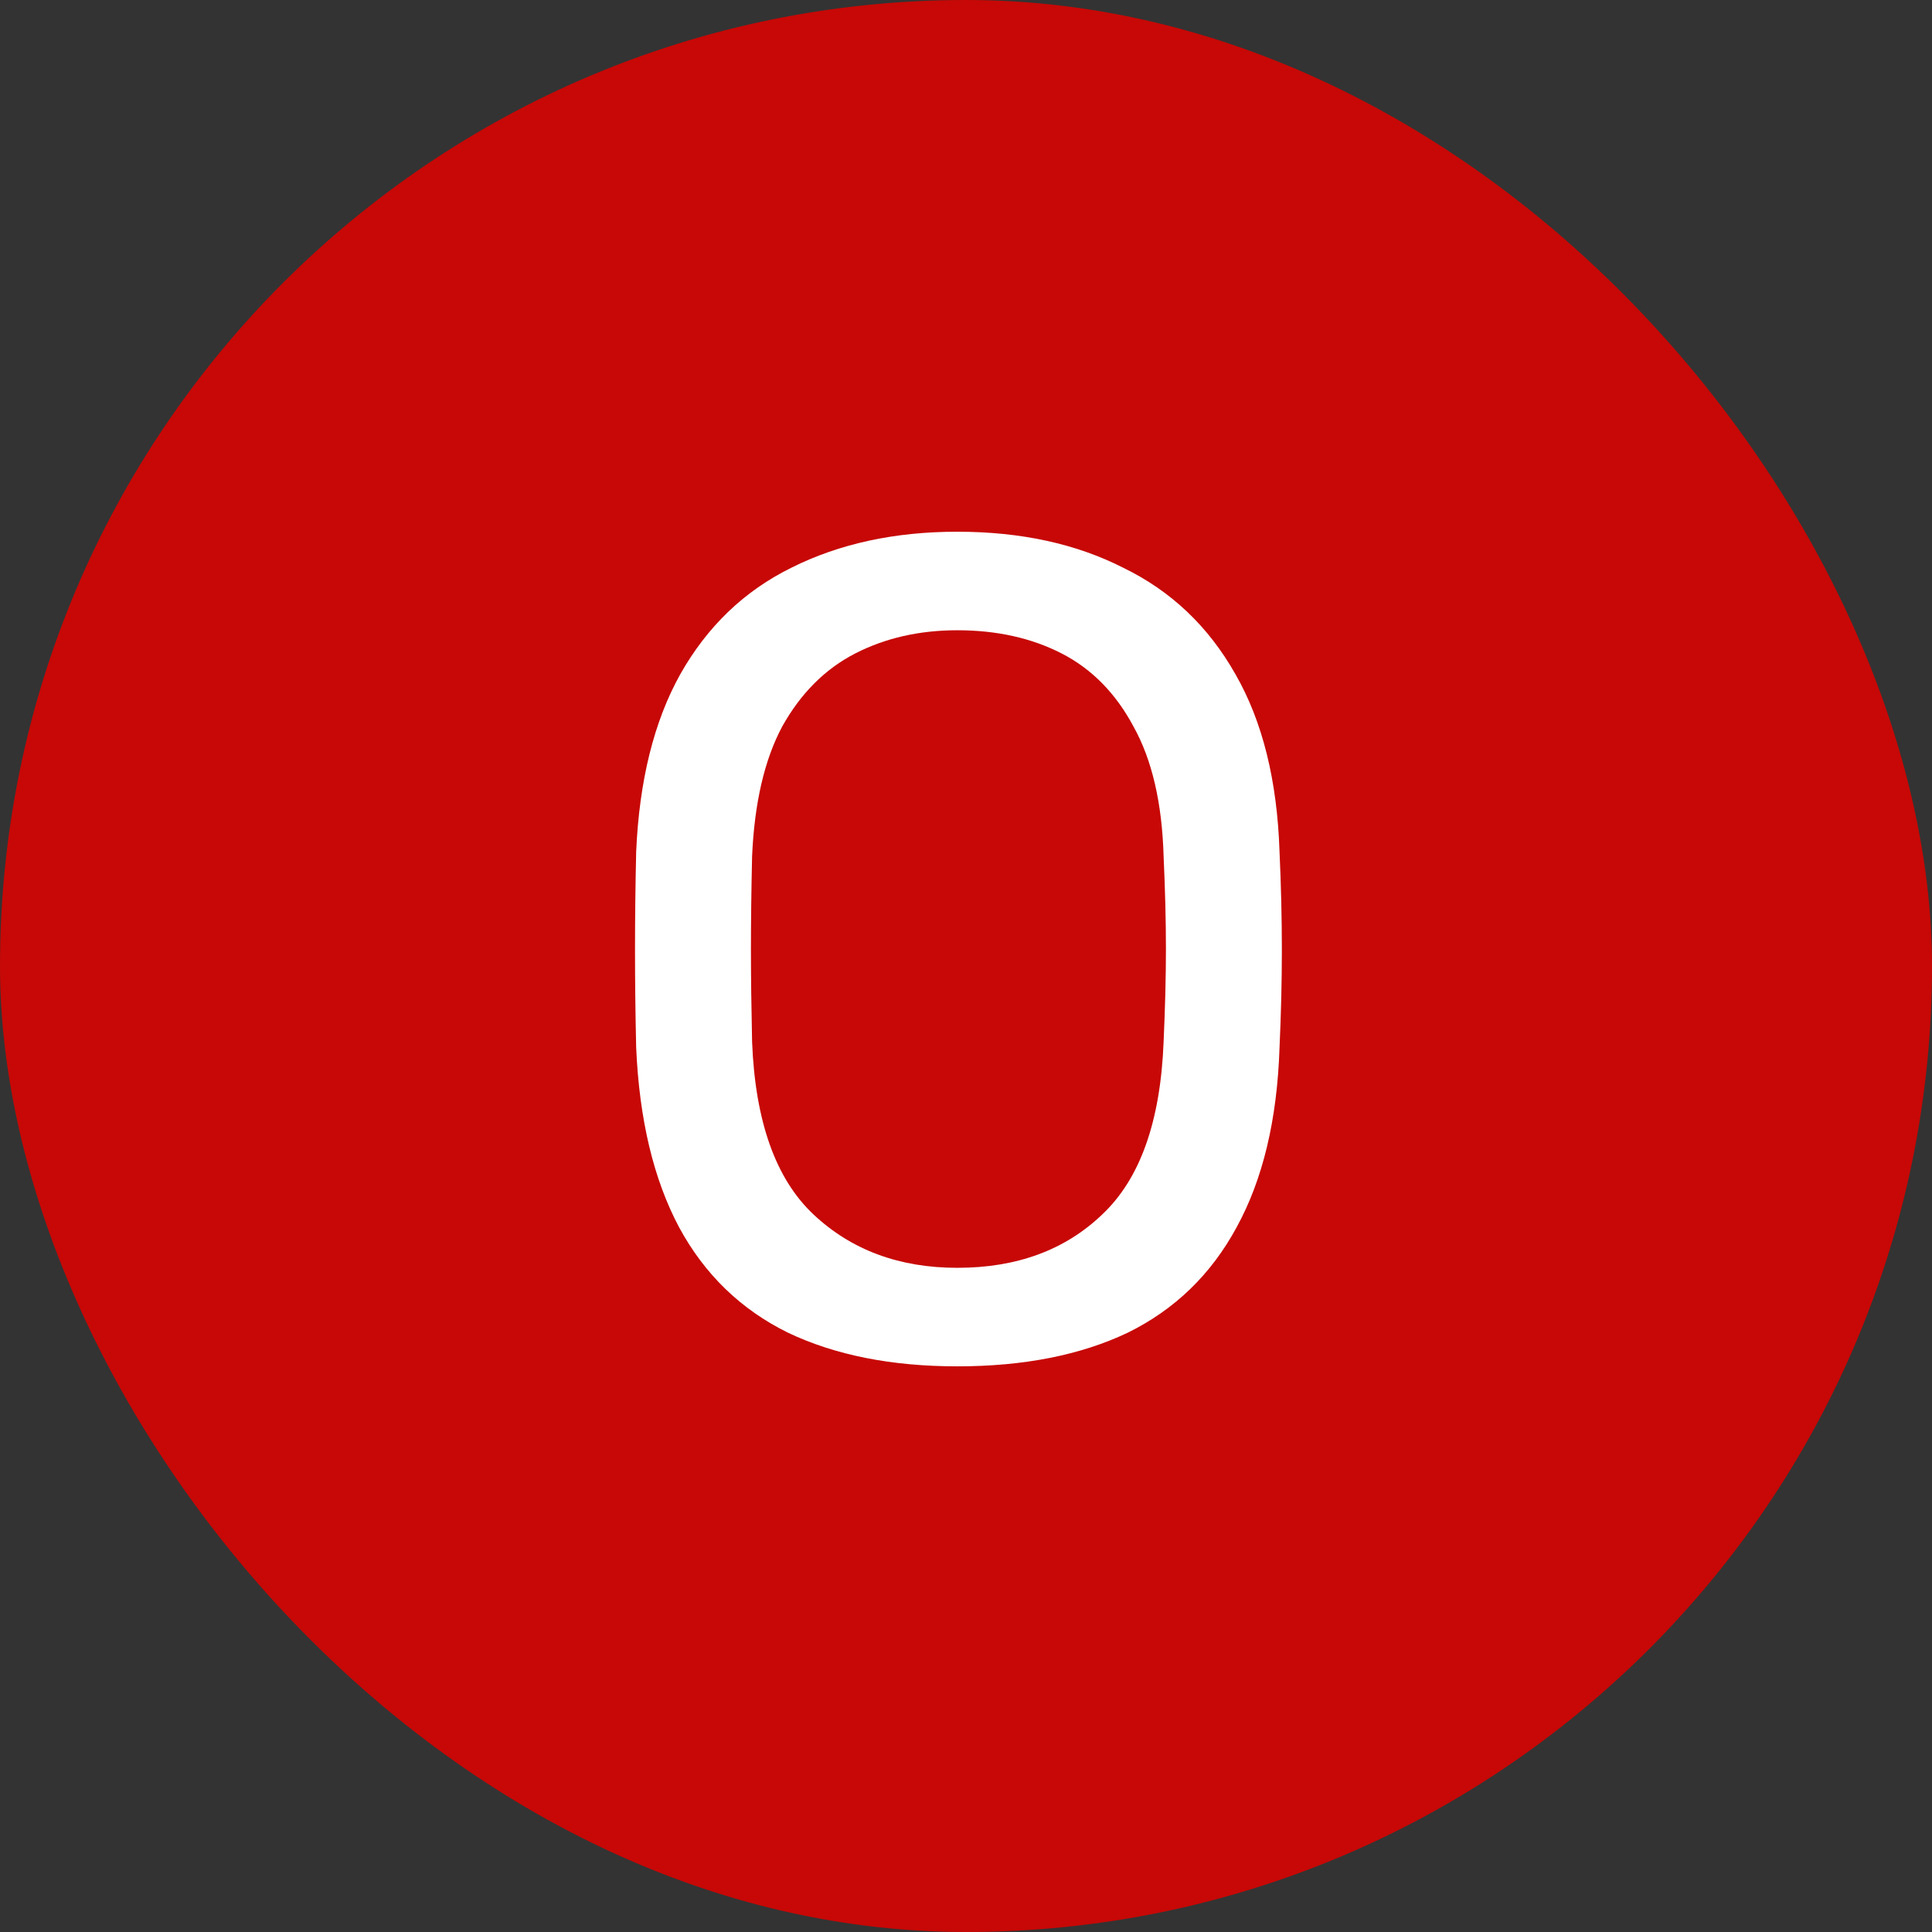 <svg width="82" height="82" viewBox="0 0 82 82" fill="none" xmlns="http://www.w3.org/2000/svg">
<rect x="0" y="0" width="82" height="82" fill="#333333" stroke="none"/>
<rect x="0" width="82" height="82" rx="41" fill="#C70806"/>
<path d="M40.63 57.992C37.842 57.992 35.447 57.516 33.447 56.565C31.446 55.581 29.904 54.089 28.822 52.088C27.739 50.054 27.133 47.512 27.001 44.462C26.968 43.019 26.952 41.641 26.952 40.329C26.952 38.984 26.968 37.59 27.001 36.147C27.133 33.13 27.756 30.62 28.871 28.62C30.019 26.586 31.593 25.077 33.594 24.093C35.628 23.076 37.973 22.568 40.63 22.568C43.319 22.568 45.664 23.076 47.665 24.093C49.699 25.077 51.29 26.586 52.438 28.62C53.586 30.62 54.209 33.13 54.307 36.147C54.373 37.59 54.406 38.984 54.406 40.329C54.406 41.641 54.373 43.019 54.307 44.462C54.209 47.512 53.602 50.054 52.487 52.088C51.404 54.089 49.863 55.581 47.862 56.565C45.861 57.516 43.45 57.992 40.63 57.992ZM40.63 53.81C43.155 53.81 45.205 53.056 46.78 51.547C48.387 50.038 49.256 47.594 49.387 44.216C49.453 42.74 49.486 41.428 49.486 40.28C49.486 39.099 49.453 37.787 49.387 36.344C49.322 34.081 48.895 32.244 48.108 30.834C47.354 29.423 46.337 28.39 45.058 27.734C43.779 27.078 42.303 26.75 40.63 26.75C39.023 26.75 37.579 27.078 36.3 27.734C35.021 28.39 33.988 29.423 33.2 30.834C32.446 32.244 32.02 34.081 31.921 36.344C31.889 37.787 31.872 39.099 31.872 40.28C31.872 41.428 31.889 42.74 31.921 44.216C32.053 47.594 32.922 50.038 34.529 51.547C36.136 53.056 38.17 53.81 40.63 53.81Z" fill="white"/>
</svg>
